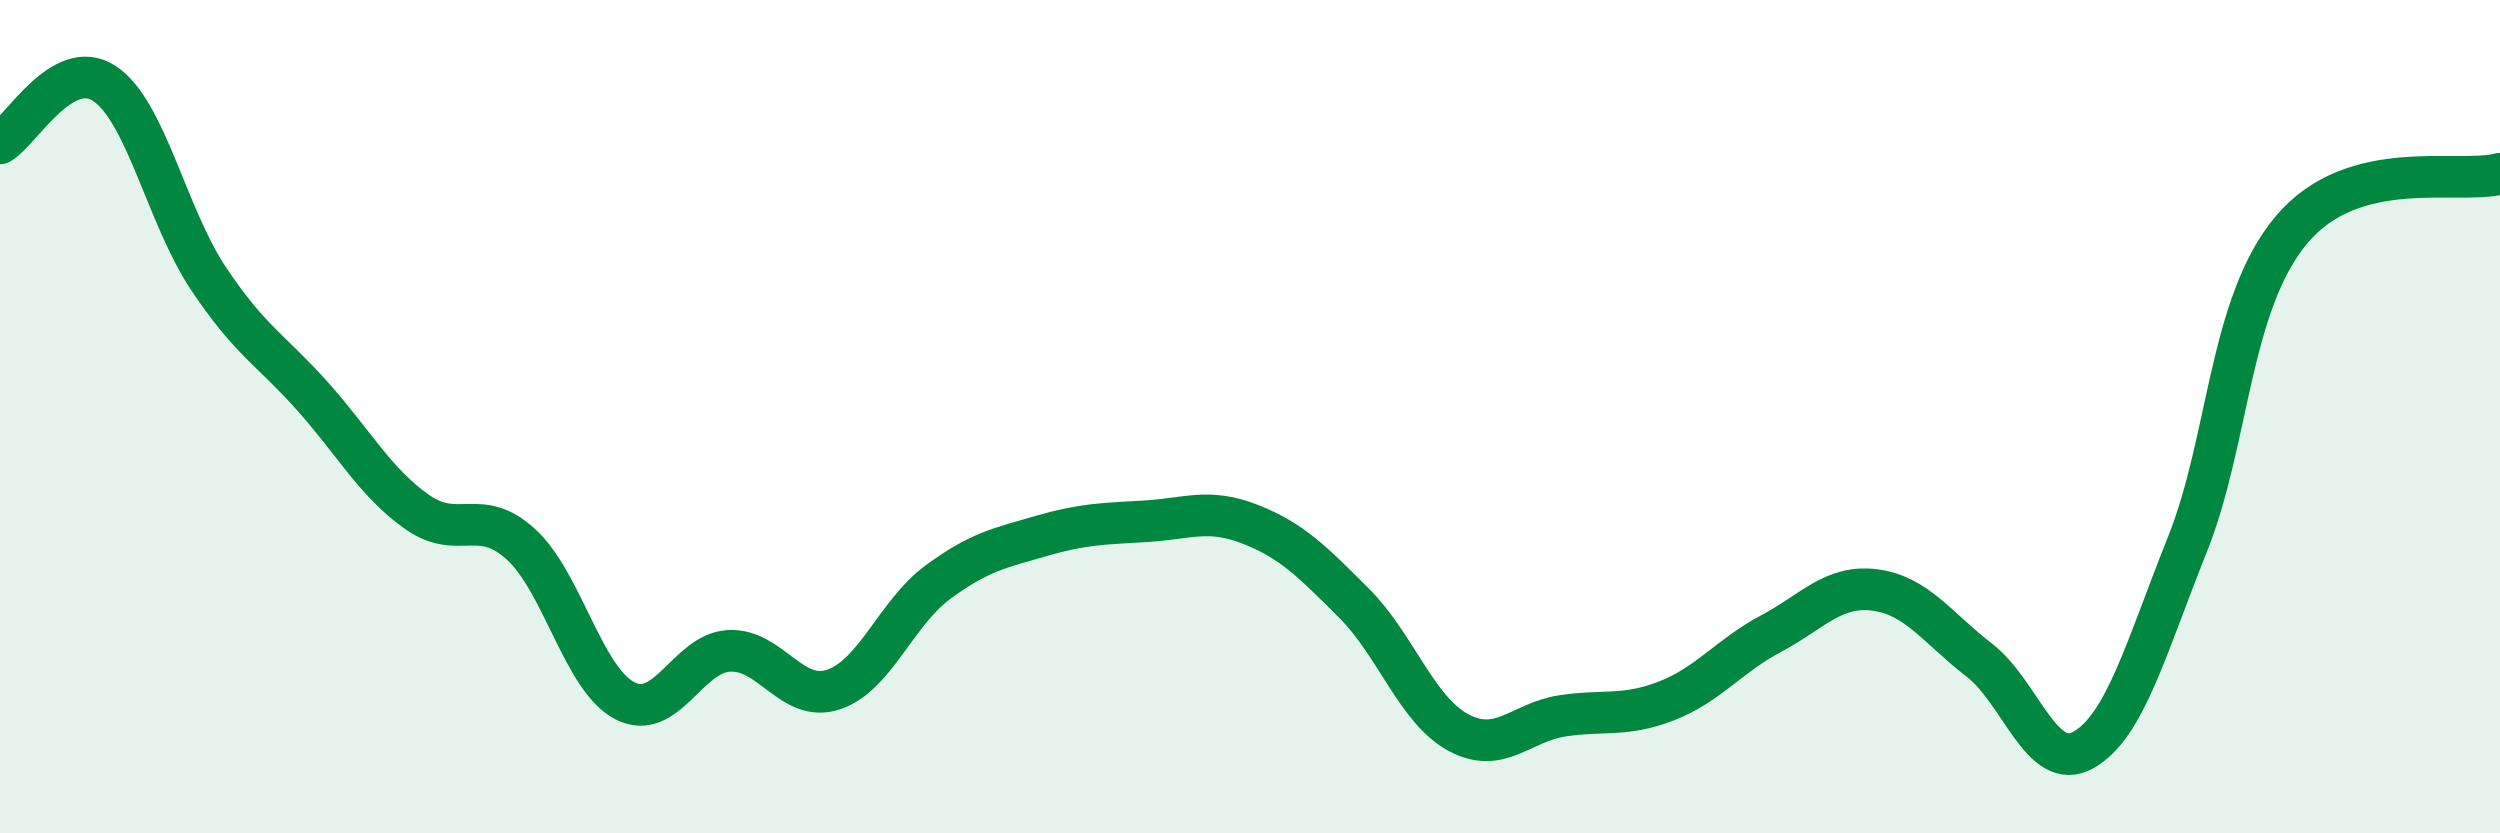 
    <svg width="60" height="20" viewBox="0 0 60 20" xmlns="http://www.w3.org/2000/svg">
      <path
        d="M 0,3.44 C 0.5,3.15 1.5,1.35 2.5,2 C 3.5,2.65 4,5.18 5,6.68 C 6,8.18 6.5,8.39 7.5,9.51 C 8.5,10.63 9,11.57 10,12.28 C 11,12.99 11.5,12.15 12.5,13.06 C 13.5,13.97 14,16.31 15,16.82 C 16,17.33 16.5,15.67 17.5,15.62 C 18.5,15.57 19,16.88 20,16.55 C 21,16.22 21.5,14.72 22.5,13.98 C 23.5,13.24 24,13.15 25,12.86 C 26,12.57 26.5,12.57 27.5,12.51 C 28.5,12.45 29,12.19 30,12.58 C 31,12.97 31.5,13.48 32.5,14.48 C 33.5,15.48 34,17.04 35,17.58 C 36,18.12 36.5,17.33 37.5,17.18 C 38.5,17.03 39,17.21 40,16.82 C 41,16.43 41.5,15.74 42.5,15.21 C 43.5,14.68 44,14.03 45,14.16 C 46,14.29 46.5,15.07 47.5,15.84 C 48.5,16.61 49,18.56 50,18 C 51,17.44 51.5,15.56 52.5,13.06 C 53.5,10.56 53.5,7.29 55,5.51 C 56.5,3.73 59,4.44 60,4.17L60 20L0 20Z"
        fill="#008740"
        opacity="0.1"
        stroke-linecap="round"
        stroke-linejoin="round"
      />
      <path
        d="M 0,3.44 C 0.5,3.15 1.5,1.35 2.5,2 C 3.5,2.65 4,5.18 5,6.68 C 6,8.18 6.5,8.39 7.5,9.51 C 8.5,10.63 9,11.57 10,12.28 C 11,12.99 11.5,12.15 12.5,13.06 C 13.5,13.97 14,16.31 15,16.82 C 16,17.33 16.5,15.67 17.5,15.62 C 18.5,15.57 19,16.88 20,16.55 C 21,16.22 21.5,14.72 22.5,13.98 C 23.5,13.24 24,13.15 25,12.86 C 26,12.57 26.5,12.57 27.5,12.51 C 28.5,12.45 29,12.19 30,12.58 C 31,12.97 31.5,13.48 32.5,14.48 C 33.5,15.48 34,17.04 35,17.58 C 36,18.12 36.5,17.33 37.5,17.18 C 38.5,17.03 39,17.21 40,16.82 C 41,16.43 41.5,15.74 42.5,15.21 C 43.5,14.68 44,14.03 45,14.16 C 46,14.29 46.5,15.07 47.5,15.84 C 48.5,16.61 49,18.56 50,18 C 51,17.44 51.5,15.56 52.5,13.06 C 53.5,10.56 53.5,7.29 55,5.51 C 56.5,3.73 59,4.44 60,4.17"
        stroke="#008740"
        stroke-width="1"
        fill="none"
        stroke-linecap="round"
        stroke-linejoin="round"
      />
    </svg>
  